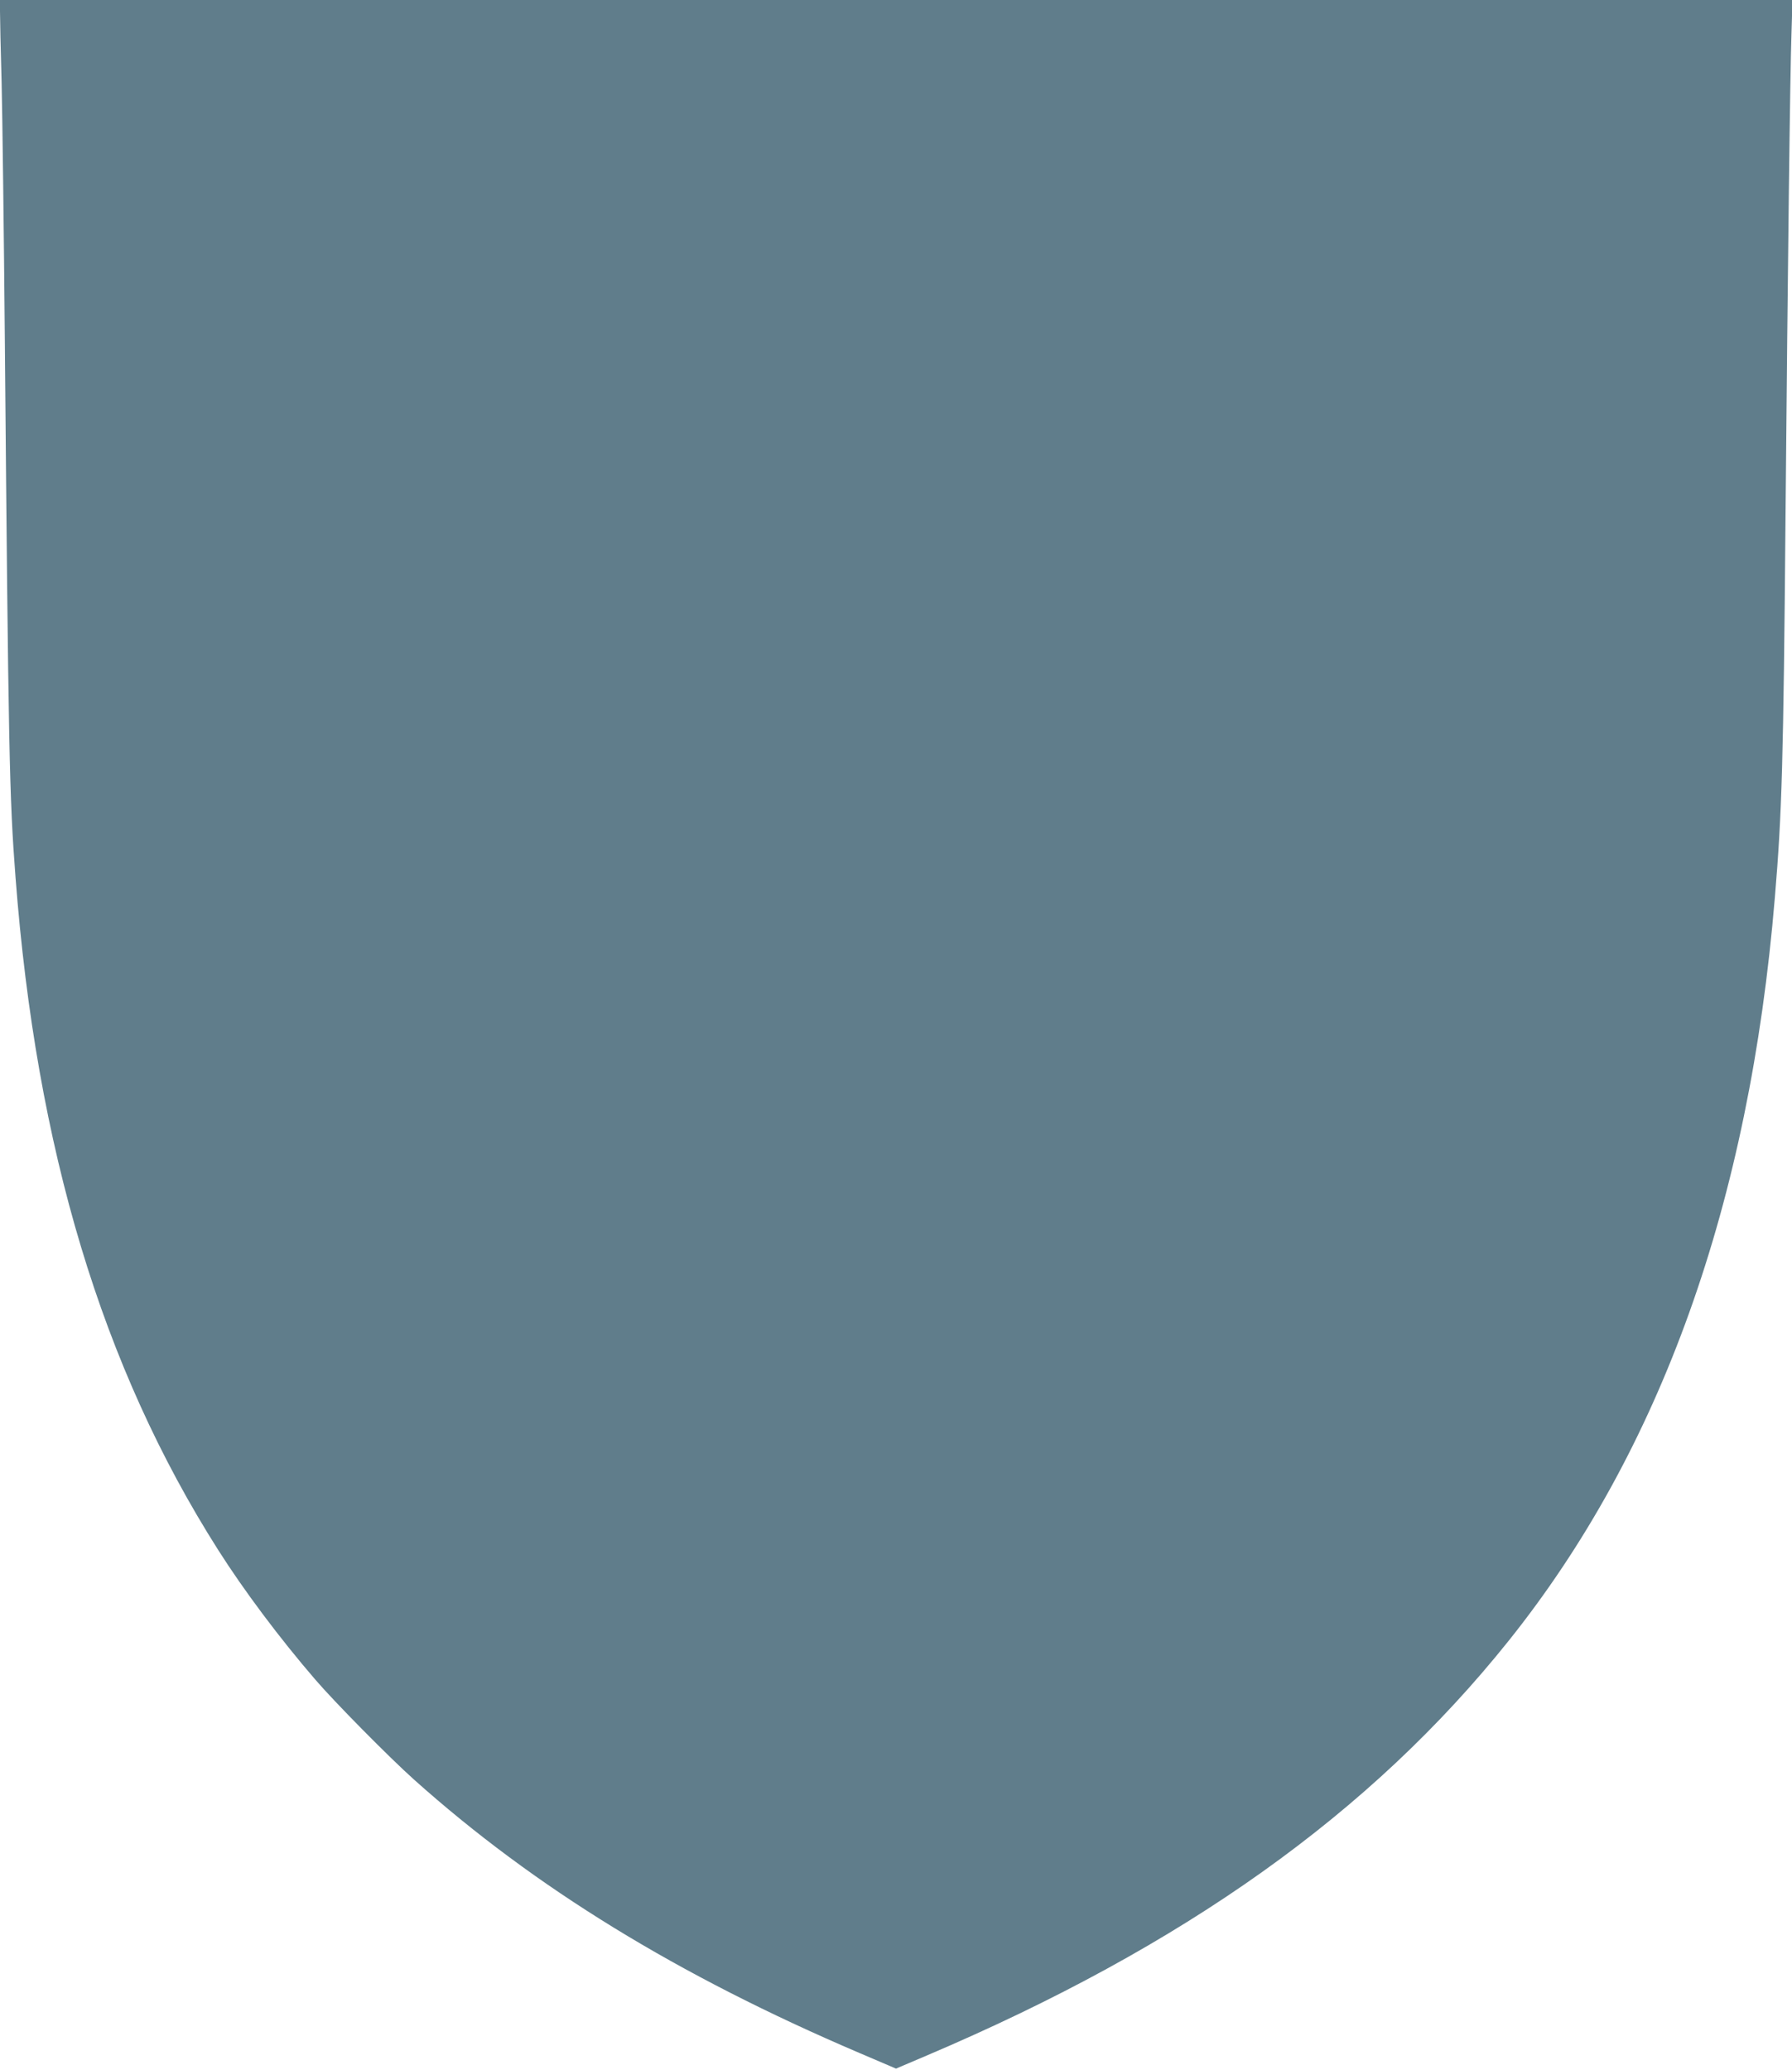 <?xml version="1.0" standalone="no"?>
<!DOCTYPE svg PUBLIC "-//W3C//DTD SVG 20010904//EN"
 "http://www.w3.org/TR/2001/REC-SVG-20010904/DTD/svg10.dtd">
<svg version="1.0" xmlns="http://www.w3.org/2000/svg"
 width="1108pt" height="1280pt" viewBox="0 0 1108 1280"
 preserveAspectRatio="xMidYMid meet">
<g transform="translate(0,1280) scale(0.1,-0.1)"
fill="#607d8b" stroke="none">
<path d="M0 12730 c0 -38 4 -238 10 -442 5 -205 14 -924 20 -1598 22 -2537 28
-2823 66 -3315 128 -1680 535 -3029 1253 -4159 160 -252 381 -547 600 -801
118 -138 460 -484 611 -619 745 -667 1631 -1211 2753 -1690 l227 -97 188 80
c1593 677 2749 1501 3599 2564 942 1177 1490 2707 1647 4597 44 522 53 835 66
2360 14 1566 28 2736 37 2988 l6 202 -5541 0 -5542 0 0 -70z"/>
</g>
</svg>
